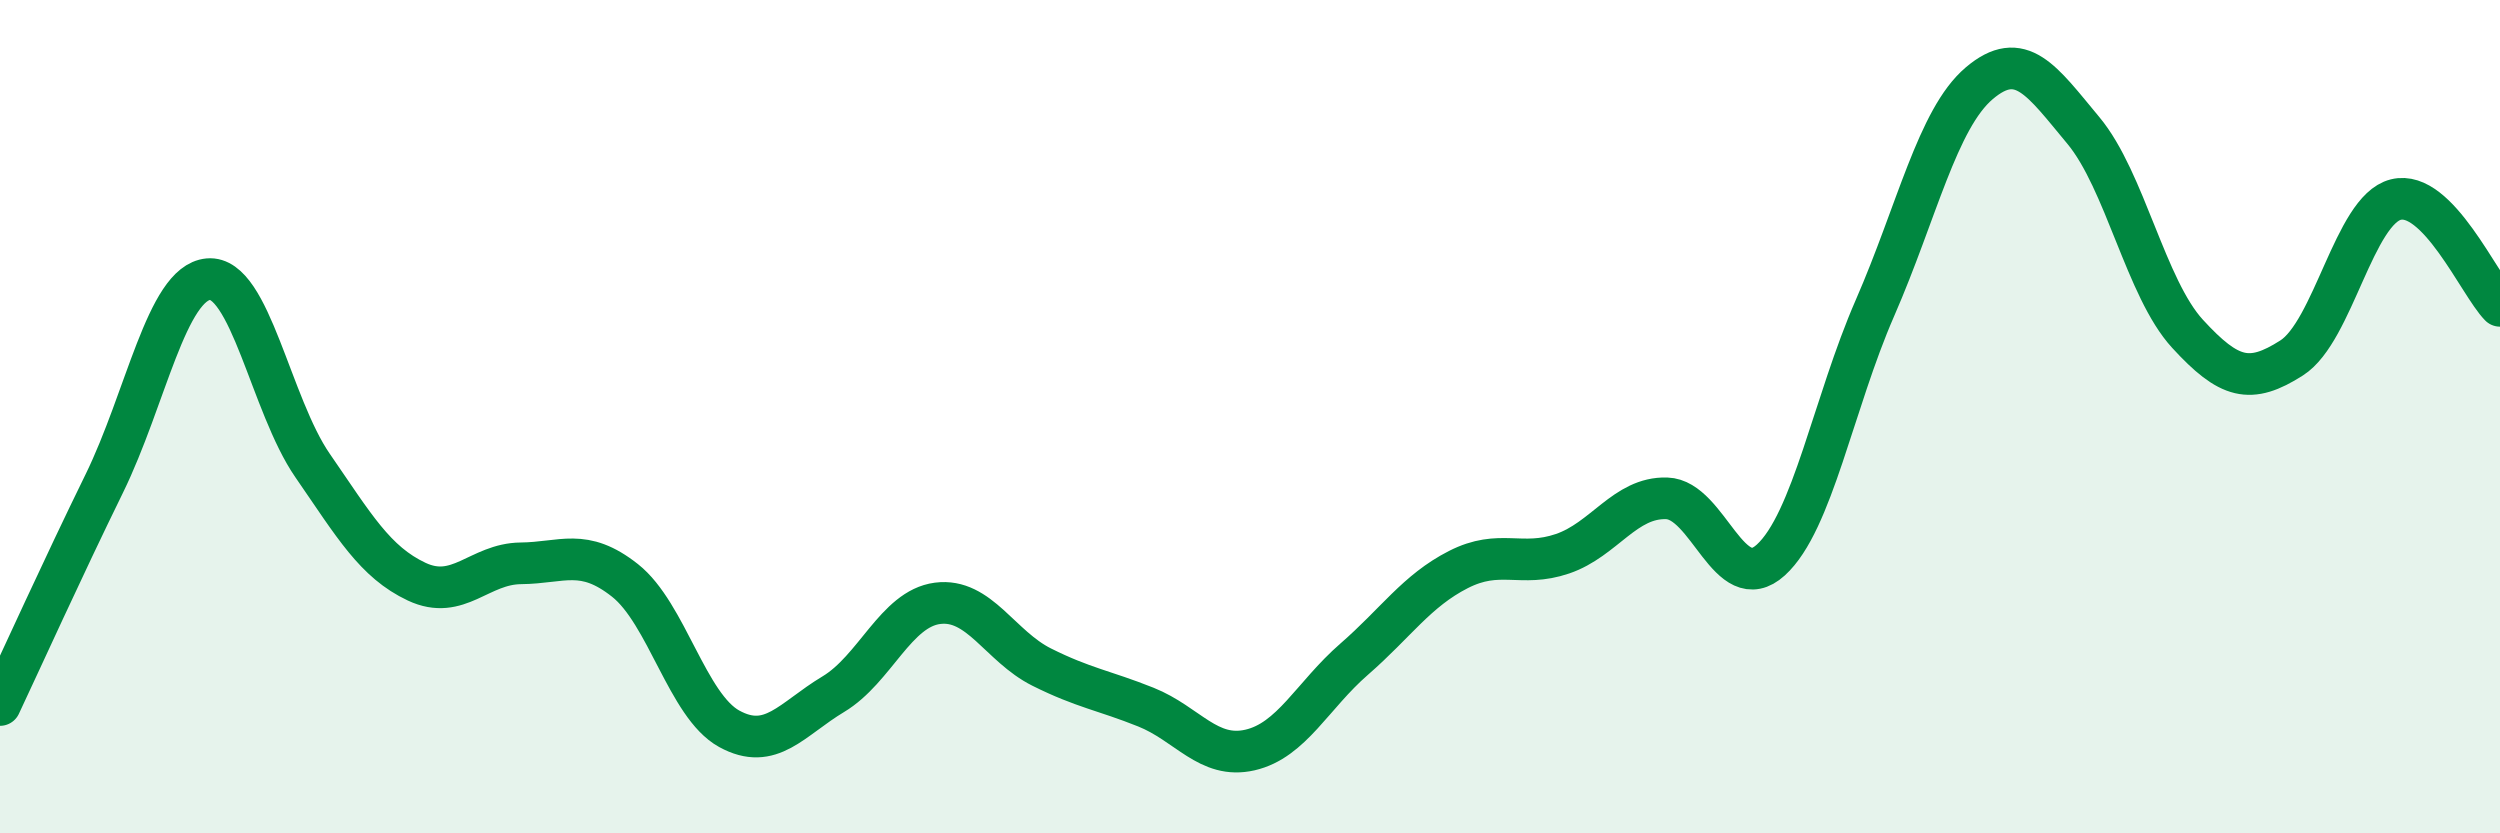 
    <svg width="60" height="20" viewBox="0 0 60 20" xmlns="http://www.w3.org/2000/svg">
      <path
        d="M 0,16.92 C 0.5,15.86 1.5,13.65 2.5,11.61 C 3.5,9.57 4,6.79 5,6.7 C 6,6.61 6.5,9.72 7.5,11.17 C 8.5,12.62 9,13.49 10,13.96 C 11,14.43 11.5,13.53 12.5,13.52 C 13.5,13.51 14,13.14 15,13.93 C 16,14.72 16.5,16.94 17.5,17.49 C 18.5,18.04 19,17.26 20,16.66 C 21,16.06 21.5,14.61 22.5,14.48 C 23.5,14.35 24,15.51 25,16.01 C 26,16.51 26.5,16.57 27.5,16.97 C 28.5,17.37 29,18.23 30,18 C 31,17.77 31.5,16.69 32.5,15.82 C 33.5,14.95 34,14.18 35,13.67 C 36,13.16 36.5,13.63 37.5,13.29 C 38.5,12.95 39,11.93 40,11.96 C 41,11.99 41.5,14.35 42.5,13.44 C 43.5,12.53 44,9.68 45,7.39 C 46,5.1 46.5,2.85 47.5,2 C 48.5,1.15 49,1.93 50,3.13 C 51,4.33 51.5,6.92 52.5,8.01 C 53.5,9.1 54,9.23 55,8.59 C 56,7.95 56.5,5.04 57.5,4.79 C 58.5,4.54 59.5,6.83 60,7.34L60 20L0 20Z"
        fill="#008740"
        opacity="0.1"
        stroke-linecap="round"
        stroke-linejoin="round"
      />
      <path
        d="M 0,16.92 C 0.5,15.86 1.5,13.65 2.5,11.61 C 3.5,9.57 4,6.79 5,6.7 C 6,6.61 6.5,9.72 7.5,11.17 C 8.5,12.62 9,13.49 10,13.96 C 11,14.43 11.5,13.53 12.5,13.52 C 13.5,13.51 14,13.14 15,13.93 C 16,14.72 16.5,16.94 17.5,17.49 C 18.5,18.04 19,17.26 20,16.66 C 21,16.06 21.5,14.61 22.5,14.48 C 23.5,14.35 24,15.51 25,16.01 C 26,16.51 26.5,16.57 27.5,16.97 C 28.5,17.37 29,18.23 30,18 C 31,17.77 31.5,16.69 32.5,15.82 C 33.5,14.95 34,14.18 35,13.67 C 36,13.16 36.5,13.63 37.5,13.29 C 38.5,12.95 39,11.93 40,11.96 C 41,11.99 41.5,14.35 42.5,13.44 C 43.5,12.53 44,9.68 45,7.39 C 46,5.1 46.5,2.85 47.5,2 C 48.5,1.15 49,1.93 50,3.13 C 51,4.33 51.5,6.92 52.5,8.01 C 53.5,9.1 54,9.23 55,8.59 C 56,7.95 56.5,5.04 57.5,4.79 C 58.5,4.54 59.5,6.83 60,7.34"
        stroke="#008740"
        stroke-width="1"
        fill="none"
        stroke-linecap="round"
        stroke-linejoin="round"
      />
    </svg>
  